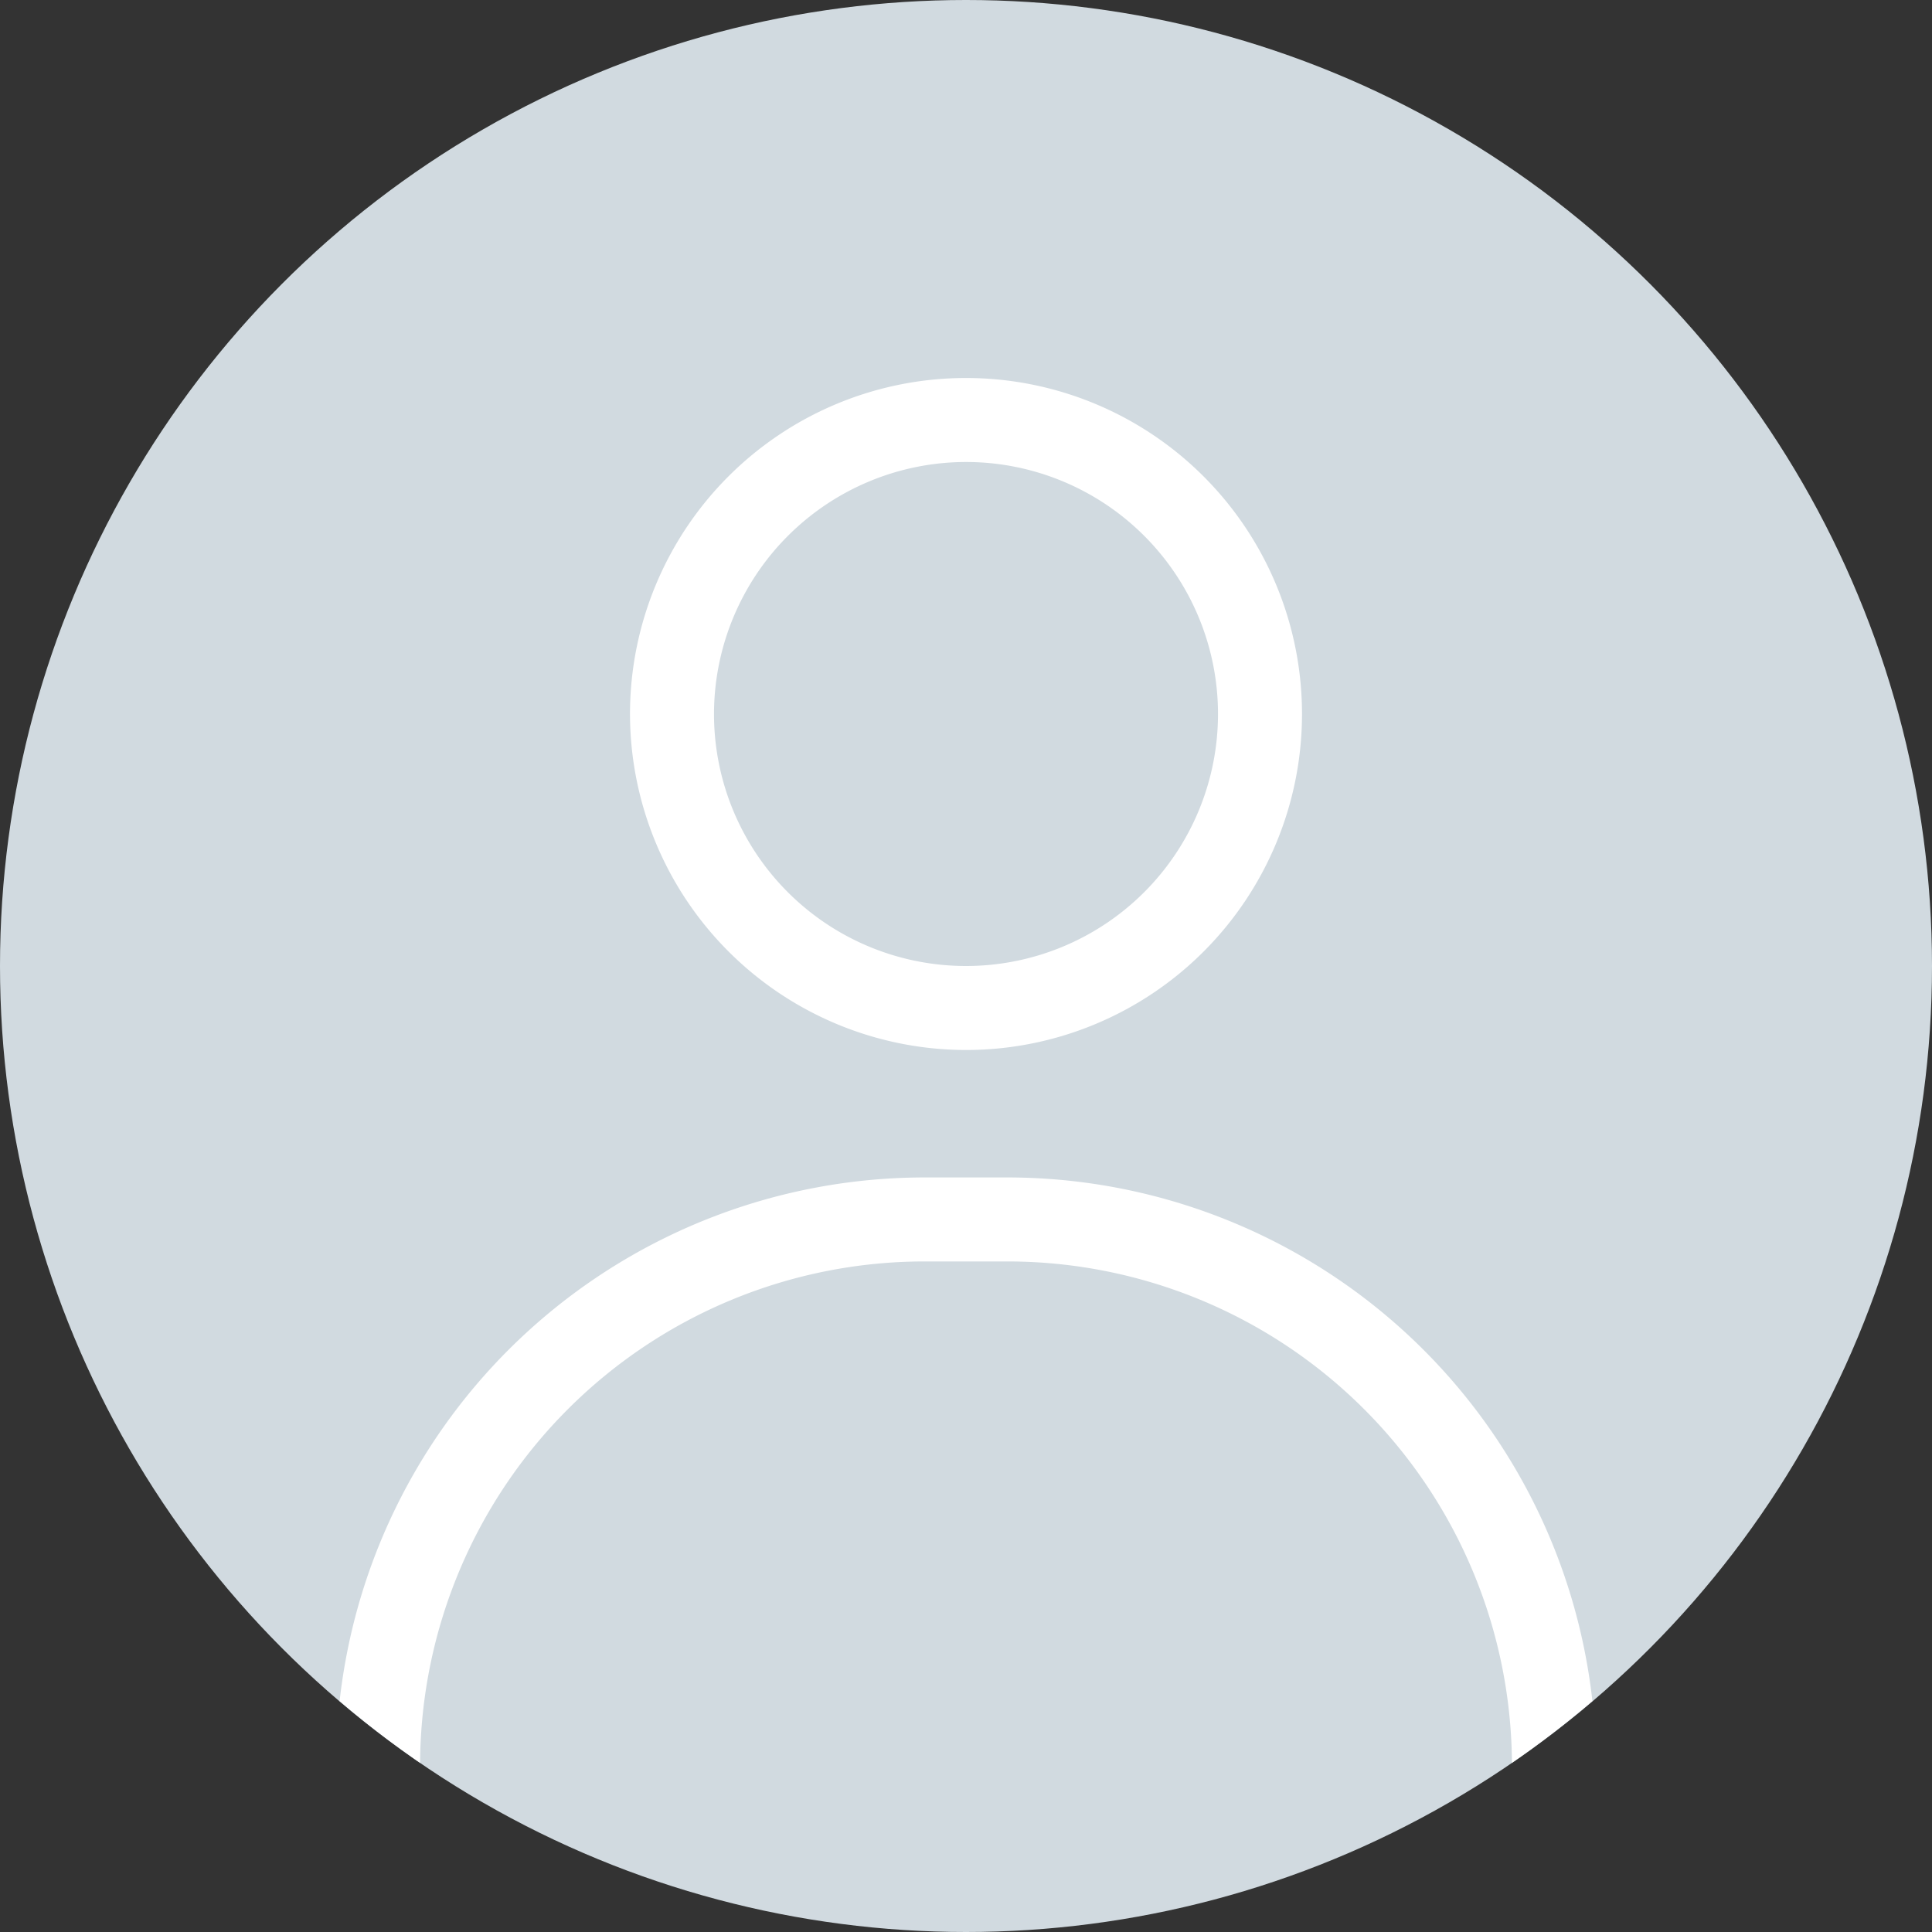 <svg xmlns="http://www.w3.org/2000/svg" viewBox="0 0 92 92"><rect x="0" y="0" width="92" height="92" fill="#333333" stroke="none"/><title>img-profile-v4</title><circle cx="46" cy="46" r="46" fill="#d1dae0"/><path d="M46,46A12,12,0,1,0,34,34,12.013,12.013,0,0,0,46,46Z" fill="none"/><path d="M46,50A16,16,0,1,0,30,34,16.018,16.018,0,0,0,46,50Zm0-28A12,12,0,1,1,34,34,12.013,12.013,0,0,1,46,22Z" fill="#fff"/><path d="M48,56.069H44A28.037,28.037,0,0,0,16.172,81.004a46.179,46.179,0,0,0,3.832,2.943A24.026,24.026,0,0,1,44,60.069h4a24.026,24.026,0,0,1,23.997,23.877,46.179,46.179,0,0,0,3.832-2.943A28.037,28.037,0,0,0,48,56.069Z" fill="#fff"/></svg>